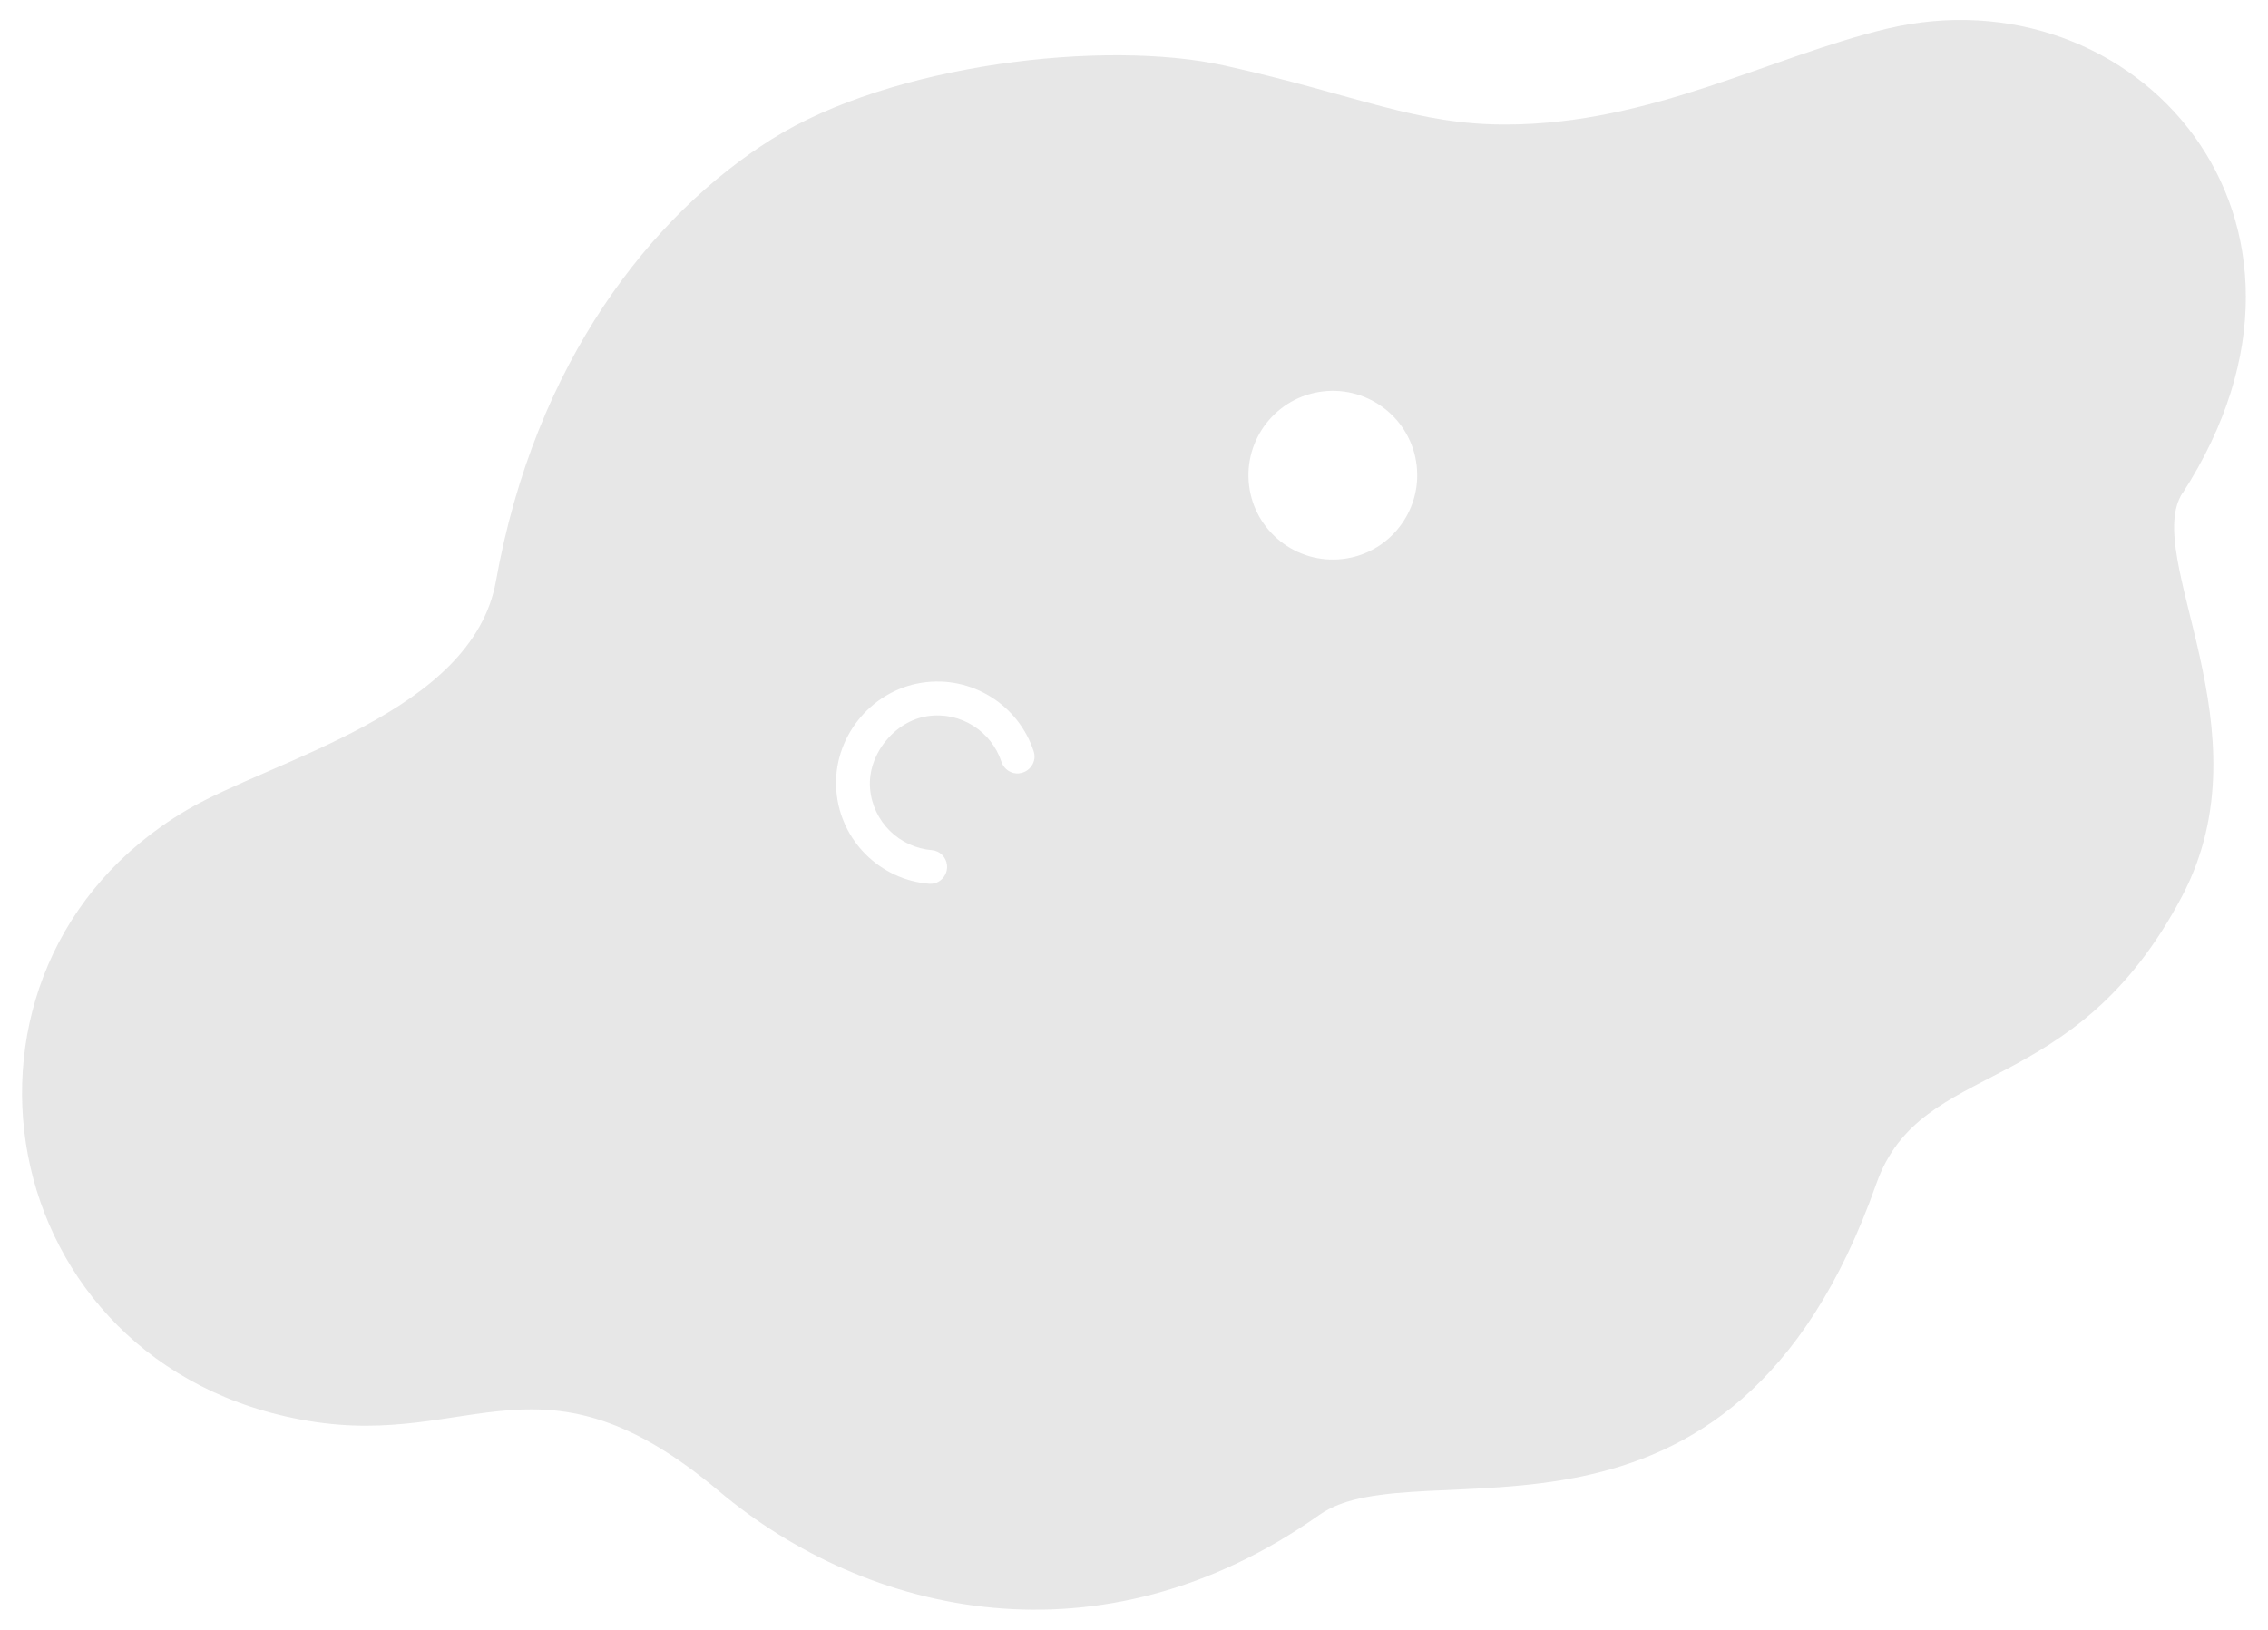 <?xml version="1.0" encoding="UTF-8"?>
<svg id="design_x5F_fontのコピー" xmlns="http://www.w3.org/2000/svg" width="64mm" height="46mm" viewBox="0 0 181.42 130.39">
  <defs>
    <style>
      .cls-1 {
        fill: #c3c4c4;
        opacity: .4;
      }
    </style>
  </defs>
  <path class="cls-1" d="M174.59,39.45c14.13-21.9-3.79-41.93-23.72-37.14-9.26,2.23-18.74,7.58-30.25,7.65-7.37.05-11.98-2.35-22.68-4.72-9.62-2.13-26.66-.1-36.19,5.88-9.65,6.06-18.95,17.87-22.08,35.37-1.88,10.54-17.89,14.26-24.79,18.35-21.26,12.6-15.75,44.59,9.83,48.84,13.1,2.18,18.59-6.34,32.8,5.61,11.84,9.96,30.52,14.28,48.03,1.9,8.01-5.67,32.97,6.32,44.55-26.49,3.59-10.17,15.77-6.46,24.48-23.05,6.95-13.25-3.27-27.12.01-32.21ZM81.55,61.87c-.64.07-1.24-.31-1.44-.92-.8-2.44-3.26-4.05-5.91-3.66-2.67.39-4.84,3.12-4.6,5.81.23,2.67,2.37,4.7,4.93,4.91.64.05,1.15.55,1.22,1.18.1.84-.59,1.58-1.43,1.51-3.87-.31-7.1-3.4-7.42-7.45-.33-4.16,2.7-7.98,6.82-8.63,4.02-.63,7.77,1.8,8.97,5.5.26.8-.3,1.64-1.14,1.74ZM107.4,44.72c-3.7.43-7.06-2.22-7.49-5.92-.43-3.7,2.22-7.06,5.92-7.49,3.7-.43,7.06,2.22,7.49,5.92.43,3.7-2.22,7.06-5.92,7.49Z"/>
</svg>